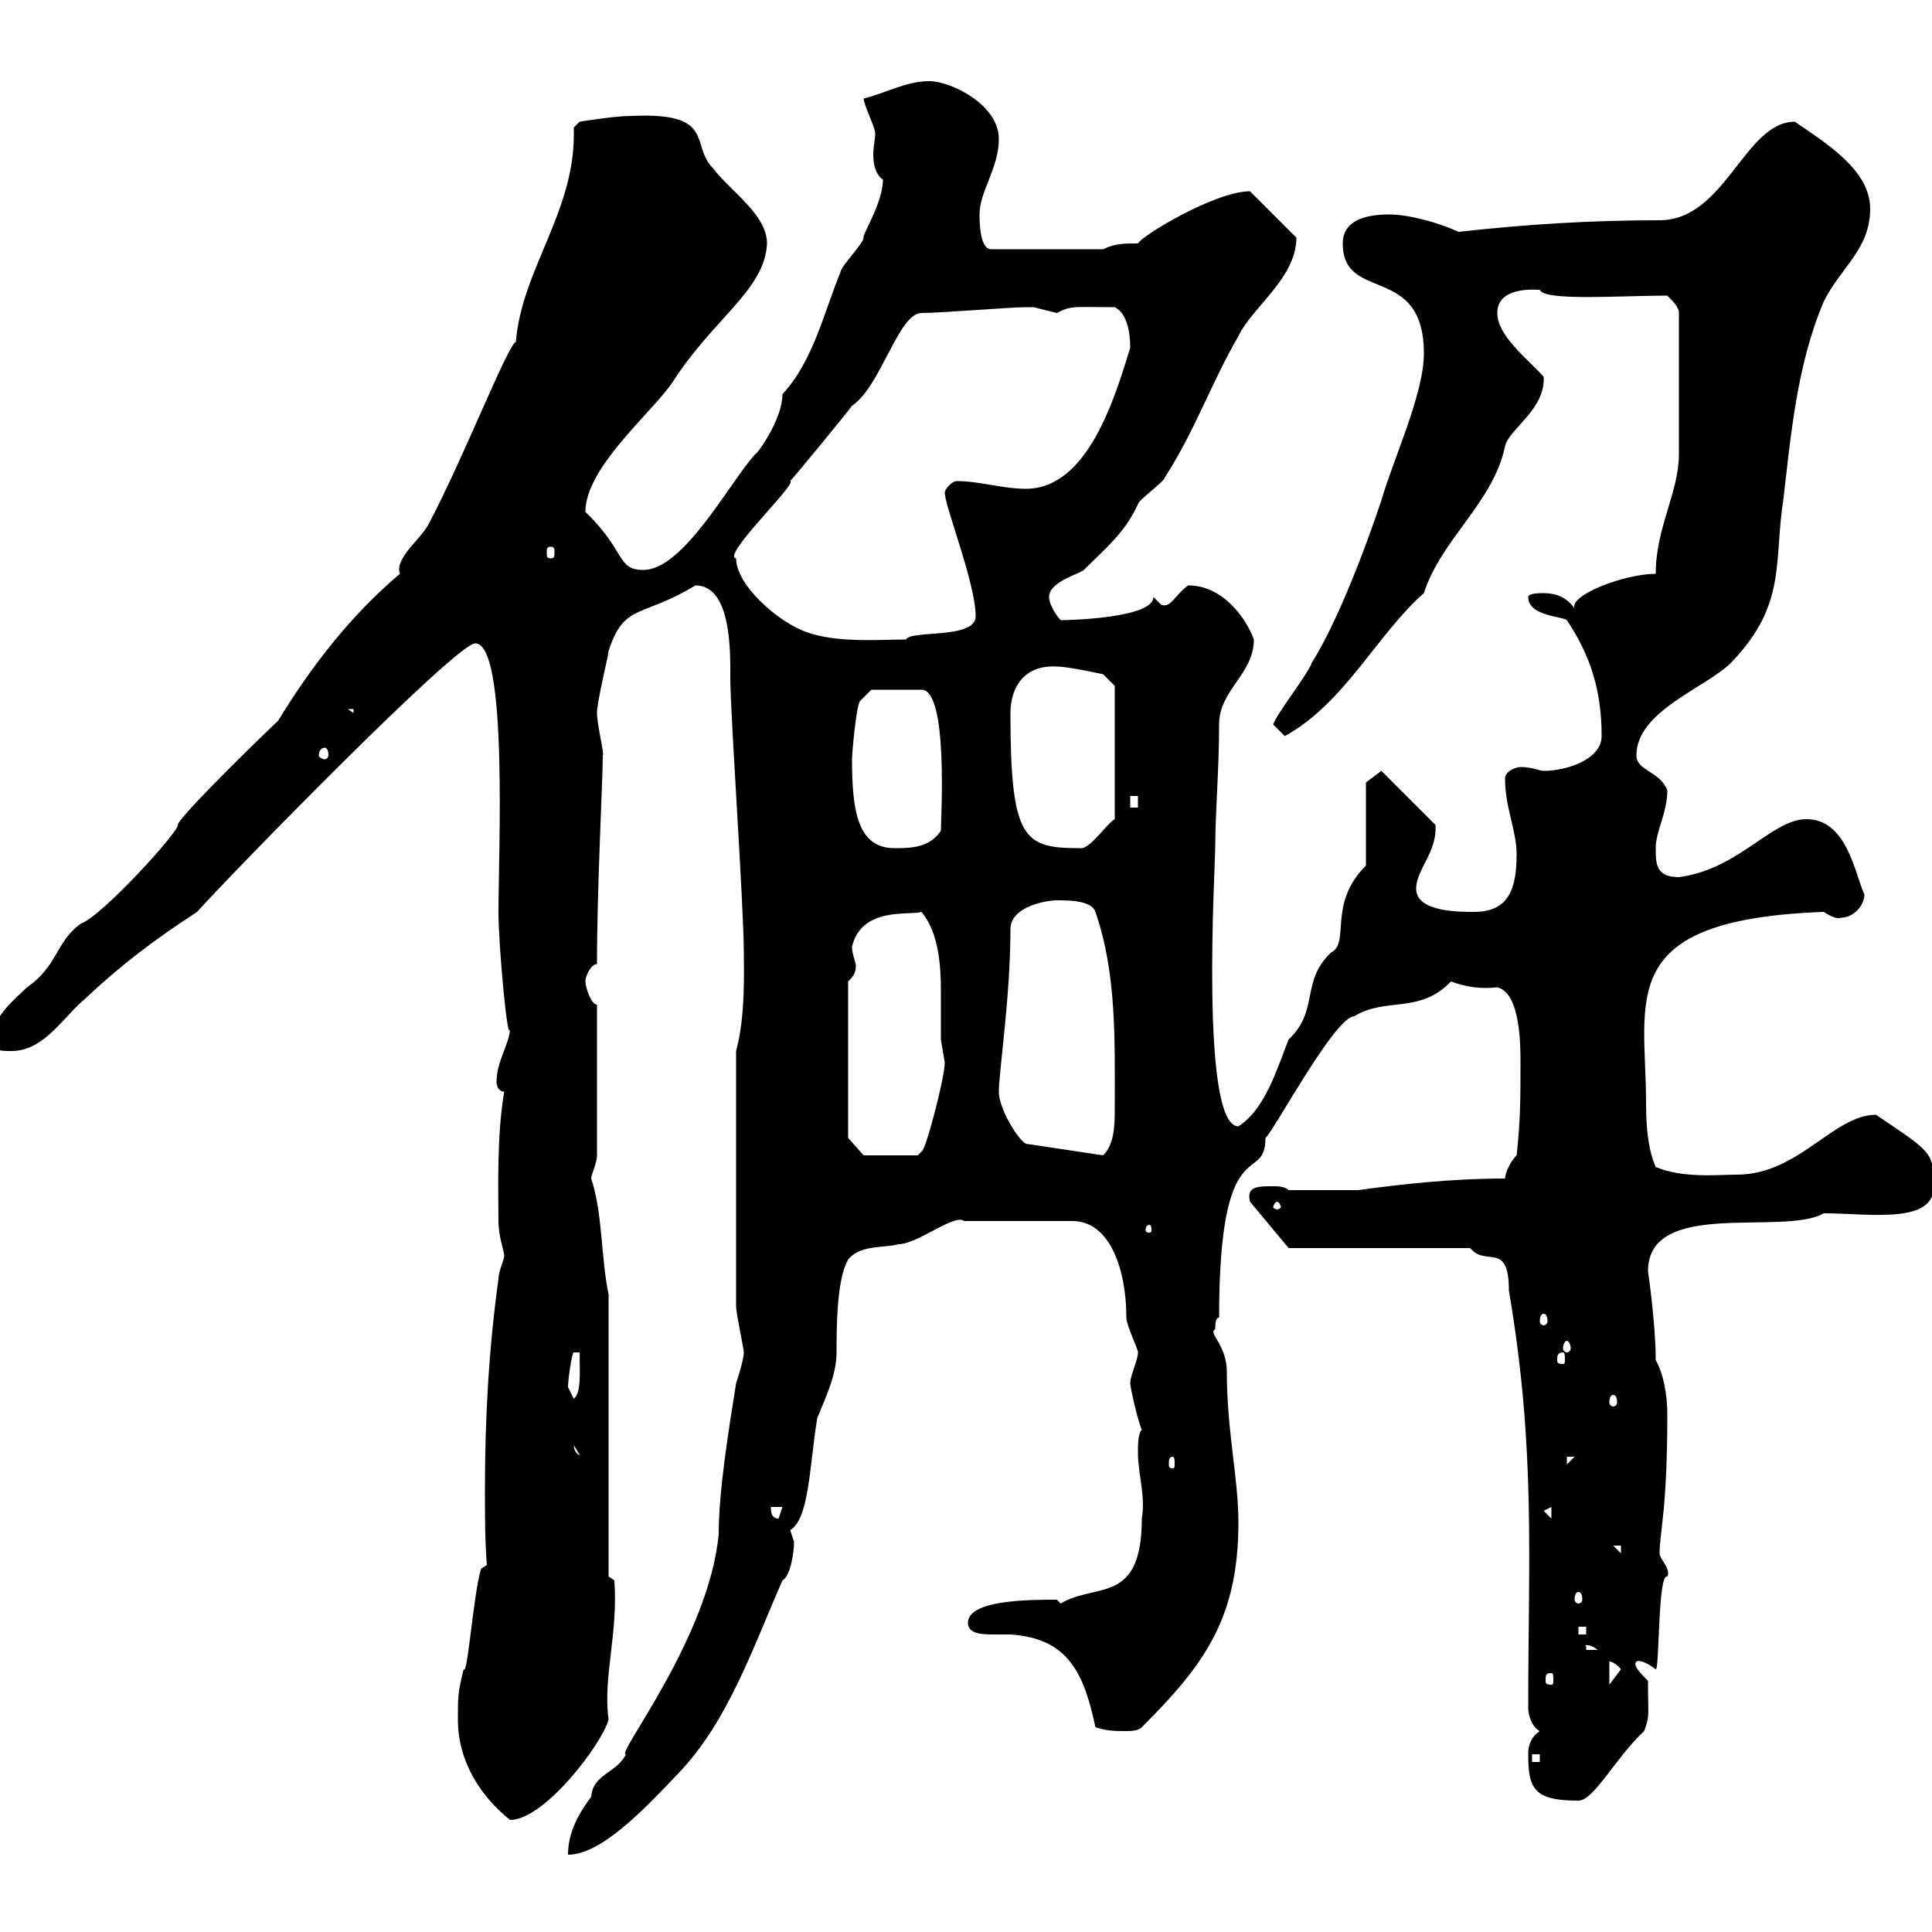 <svg xmlns="http://www.w3.org/2000/svg" xmlns:xlink="http://www.w3.org/1999/xlink" width="300" height="300"><path d="M115.50 210C115.50 211.20 114.30 214.80 114.30 214.80C113.10 222.30 111.60 231.60 111.60 238.20C110.10 254.40 95.40 272.70 97.20 272.40C95.70 275.40 92.10 275.40 91.80 279C90 281.40 88.20 284.40 88.20 288C93.30 288 99.90 281.10 105.30 275.40C113.10 267.30 117 255.60 121.50 245.40C122.70 244.80 123.30 241.20 123.30 239.40C123.30 239.40 122.70 237.60 122.70 237.60C125.70 235.80 125.70 227.40 126.90 220.20C128.10 217.20 129.90 213.60 129.90 210C129.90 206.40 129.90 198.60 131.70 195.60C133.50 193.20 137.70 193.80 139.50 193.20C142.50 193.20 148.20 188.40 149.70 189.60L166.50 189.60C172.50 189.60 174.90 197.40 174.90 204.60C174.90 205.80 176.70 209.40 176.70 210C176.70 211.20 175.50 213.60 175.50 214.80C175.50 215.40 176.70 220.80 177.30 222C176.70 222.60 176.70 224.40 176.70 225.60C176.70 228.90 177.90 232.20 177.30 235.80C177.30 249.30 170.10 245.70 164.70 249C164.70 249 164.10 248.40 164.10 248.40C159.90 248.40 150.30 248.40 150.30 252C150.30 253.80 152.70 253.80 154.50 253.80C155.40 253.80 156.60 253.80 156.90 253.80C165.90 254.40 168.30 259.80 170.10 268.20C171.90 268.80 173.10 268.80 174.90 268.80C175.50 268.80 176.70 268.80 177.30 268.20C186.90 258.60 192.30 251.40 192.30 236.40C192.30 229.50 190.50 222.30 190.50 213C190.50 208.80 187.50 207 188.70 206.40C188.70 205.80 188.70 204.60 189.30 204.60C189.30 174.90 196.50 184.20 196.50 176.70C197.70 175.80 207.30 157.80 210.30 157.80C215.10 154.80 220.50 157.50 225.30 152.40C227.70 153.30 230.10 153.60 232.50 153.30C236.10 154.20 236.10 162.30 236.10 165C236.10 170.40 236.10 174 235.50 179.40C234.30 180.60 233.70 182.40 233.70 183C225.30 183 217.50 183.90 210.90 184.80L200.10 184.80C199.50 184.20 198.30 184.20 197.70 184.20C195.30 184.20 193.50 184.20 194.10 186.60L200.10 193.80L228.30 193.80C230.70 196.80 234.30 192.60 234.30 200.40C238.50 225 237.30 242.10 237.30 265.20C237.30 266.40 237.90 268.20 239.10 268.80C237.30 270 237.30 271.80 237.30 272.40C237.30 277.80 238.20 279.60 245.10 279.60C247.50 279.60 250.80 273 255.30 268.80C256.20 266.40 255.90 266.70 255.90 261C254.70 259.80 253.50 258.60 254.10 258C254.70 257.70 255.90 258.30 257.10 259.20C257.70 259.50 257.40 244.20 258.90 244.80C259.50 243.60 257.70 242.10 257.70 241.20C257.70 237.90 258.90 234.60 258.90 219.60C258.90 216.60 258.30 213.30 257.10 211.20C257.10 205.50 255.90 197.40 255.90 197.40C255.90 186 276.90 192 283.20 188.40C290.10 188.40 300.30 190.20 300.30 184.20C300.30 178.80 299.70 178.80 291.30 173.10C284.70 173.10 279.30 182.40 269.70 182.40C266.70 182.40 261.30 183 257.10 181.20C255.90 178.50 255.60 174.90 255.60 171.30C255.60 155.10 250.50 142.80 283.20 141.60C284.10 142.20 285.30 142.80 285.90 142.50C287.70 142.50 289.50 140.70 289.50 138.90C288 135.60 286.80 127.20 280.50 127.20C275.10 127.20 270 135 260.70 136.20C257.10 136.20 257.10 134.10 257.10 131.70C257.10 129 258.90 126.30 258.90 122.70C257.70 119.70 254.10 119.70 254.10 117.30C254.10 110.40 264.90 106.80 268.80 102.90C277.50 93.90 275.40 87.30 276.90 77.70C278.10 67.50 279 56.70 283.20 46.80C285.90 41.40 290.40 38.70 290.40 32.40C290.40 26.40 283.50 22.20 278.70 18.90C270.90 18.90 267.90 34.20 257.70 34.20C247.20 34.20 237.30 34.80 226.50 36C223.20 34.50 218.70 33.30 215.70 33.30C212.10 33.30 208.50 34.20 208.50 37.80C208.50 47.10 221.10 40.80 221.10 54.90C221.10 61.20 216.30 71.40 214.50 77.70C211.50 86.70 207.30 97.20 203.70 102.90C203.10 104.70 198.30 110.70 197.70 112.50C197.70 112.50 199.50 114.30 199.50 114.30C208.80 109.20 213.90 98.40 221.10 92.10C223.80 83.70 231.90 78 233.70 69.30C234.30 66.60 240 63.60 239.70 58.50C237.30 55.80 232.50 52.20 232.50 48.60C232.50 44.40 238.50 45 239.10 45C239.70 46.80 251.70 45.90 258.90 45.90C259.80 46.80 260.70 47.70 260.70 48.60L260.70 70.50C260.70 76.50 257.10 81.90 257.10 89.10C252.30 89.10 243.60 92.40 244.50 94.50C243.30 92.70 241.50 92.10 239.70 92.10C239.10 92.10 237.30 92.10 237.30 92.70C237.30 95.70 242.70 95.70 243.30 96.30C246.90 101.70 248.70 107.10 248.70 114.30C248.70 117.90 243.30 119.70 239.70 119.70C239.10 119.70 237.90 119.10 236.10 119.10C235.50 119.10 233.70 119.70 233.70 120.90C233.70 125.40 235.50 129 235.50 132.60C235.50 138 234.30 141.60 228.90 141.60C226.50 141.60 219.90 141.60 219.90 138C219.90 135 223.20 132.30 222.90 128.10L214.50 119.70L212.10 121.50L212.10 134.40C206.10 140.40 209.70 146.40 206.70 147.90C201.90 152.40 204.90 156.90 200.10 161.40C198.30 165.90 196.50 172.20 192.30 174.90C186.30 174.90 188.70 134.40 188.70 131.70C188.70 126 189.30 119.70 189.30 112.50C189.30 107.10 194.70 104.70 194.70 99.30C193.50 96 189.90 90.90 184.50 90.90C182.40 92.40 181.80 94.50 180.30 93.90C180.30 93.90 179.10 92.70 179.10 92.70C179.10 96 165.90 96.30 164.70 96.30C164.10 95.70 162.90 93.90 162.90 92.70C162.90 90.30 167.70 89.10 168.30 88.50C171.90 84.90 174.60 82.80 176.70 78.30C176.70 77.70 180.90 74.70 180.90 74.10C185.70 66.60 188.10 59.40 192.30 52.20C194.40 47.70 201.30 43.20 201.30 36.90L194.10 29.70C188.70 29.70 177.30 36.60 176.70 37.80C174.60 37.80 173.10 37.80 171.30 38.70L153.90 38.70C152.10 38.70 152.10 34.20 152.10 33.30C152.10 29.70 155.10 26.10 155.10 21.60C155.10 16.20 147.60 12.60 144.30 12.60C140.70 12.60 137.70 14.40 134.10 15.30C134.10 16.20 135.90 19.80 135.90 20.70C135.90 21.60 135.60 22.80 135.60 24C135.60 25.50 135.90 27 137.10 27.90C137.10 31.50 133.80 36.60 134.10 36.90C134.10 37.80 130.50 41.40 130.50 42.30C128.10 48 126.30 56.10 121.50 61.20C121.50 65.10 117.60 70.50 117.30 70.50C113.40 74.70 106.20 88.50 99.90 88.50C95.70 88.50 97.20 85.50 90.90 79.50C90.90 72.60 101.10 64.20 104.40 59.40C110.70 49.50 118.80 45 119.10 37.80C119.10 33.30 113.40 29.70 110.70 26.10C107.10 22.50 111.30 17.40 98.10 18C95.40 18 90 18.90 90 18.90L89.10 19.80C89.10 20.40 89.10 20.70 89.10 21C89.10 33 81 42 80.10 53.10C78.90 53.40 72 71.10 66.60 81.30C65.40 83.70 61.20 86.70 62.10 89.10C54.60 95.40 48.30 103.50 43.20 111.90C36.90 117.90 27.60 127.20 27.60 128.10C27.90 129 15.90 142.20 12.60 143.40C8.70 146.10 9 150 4.20 153.30C2.40 155.10-1.20 157.80-1.20 161.40C-1.20 163.20 0 163.20 1.80 163.20C6.90 163.20 9.90 157.80 13.20 155.10C18.60 150 23.70 146.10 30.60 141.60C35.70 135.90 70.80 99.90 73.80 99.90C78.90 99.90 77.40 132.60 77.40 141.60C77.40 147 78.90 162.90 79.20 159.60C79.20 162 77.10 164.70 77.10 168C77.10 168.60 77.40 169.50 78.30 169.50C77.10 176.40 77.40 184.80 77.40 189.60C77.40 192 78.30 194.40 78.30 195C78.30 195.60 77.40 197.40 77.40 198.60C75.90 209.40 75.30 220.20 75.30 231.30C75.30 235.20 75.30 239.40 75.60 243L74.70 243.60C73.50 247.50 72.60 260.40 72 259.20C71.10 262.80 71.10 263.40 71.10 267C71.10 273.60 74.70 279 79.20 282.60C84.60 282.60 93.60 270.60 94.50 267C93.60 260.40 96 253.80 95.40 245.40L94.50 244.80L94.50 201C93.30 195.30 93.60 188.40 91.80 183C91.80 182.40 92.70 180.60 92.70 179.40L92.70 156C91.80 156 90.90 153.30 90.90 152.40C90.90 151.50 91.80 149.70 92.70 149.70C92.70 137.70 93.60 121.20 93.60 117.30C93.90 117.30 92.70 112.50 92.70 110.70C92.70 108.90 94.50 101.70 94.50 101.10C96.90 93.60 99.60 96 108 90.90C113.70 90.90 113.40 101.70 113.40 105.30C113.40 110.70 115.50 140.70 115.50 147.90C115.50 150.30 115.80 157.80 114.30 163.20L114.30 202.80C114.30 204 115.50 209.40 115.50 210ZM237.90 272.40L239.10 272.40L239.10 273.60L237.90 273.60ZM249.90 258C249.30 258 250.50 257.70 251.70 259.20L249.90 261.60ZM240.90 259.80C241.20 259.80 241.20 260.10 241.20 261C241.20 261.30 241.20 261.60 240.90 261.60C240 261.60 240 261.30 240 261C240 260.10 240 259.80 240.90 259.80ZM246.30 255.60C245.70 255.60 246.60 255 248.10 256.20L246.30 256.20ZM245.10 252.60L246.30 252.60L246.30 253.80L245.10 253.80ZM245.10 247.20C245.40 247.20 245.70 247.50 245.70 248.40C245.70 248.70 245.40 249 245.10 249C244.80 249 244.50 248.70 244.50 248.40C244.50 247.50 244.80 247.20 245.10 247.20ZM250.50 240L251.70 240L251.70 241.20ZM119.70 234L121.50 234L120.90 235.80C119.70 235.80 119.70 234.60 119.70 234ZM239.70 234.60L240.90 234L240.90 235.80ZM182.10 226.20C182.40 226.20 182.40 226.80 182.40 227.40C182.40 227.70 182.40 228 182.10 228C181.50 228 181.50 227.70 181.50 227.40C181.50 226.80 181.50 226.20 182.10 226.20ZM243.30 226.20L244.50 226.20L243.30 227.40ZM89.10 224.40L90.90 227.40L90.90 226.20C90 226.20 89.10 225.60 89.10 224.40ZM88.20 215.40C88.20 214.20 88.80 210 89.10 210L90 210C90 213 90.30 216.30 89.10 217.20C89.10 217.20 88.20 215.40 88.20 215.40ZM250.50 216.60C250.80 216.60 251.10 216.90 251.10 217.80C251.10 218.10 250.80 218.40 250.50 218.40C250.20 218.40 249.90 218.10 249.90 217.80C249.90 216.90 250.20 216.60 250.50 216.60ZM242.70 210C243 210 243 210.60 243 211.20C243 211.50 243 211.80 242.70 211.80C241.80 211.80 241.80 211.50 241.80 211.20C241.80 210.60 241.80 210 242.70 210ZM243.30 208.20C243.60 208.20 243.90 208.80 243.90 209.40C243.90 209.70 243.60 210 243.30 210C243 210 242.70 209.70 242.70 209.40C242.70 208.80 243 208.20 243.30 208.20ZM239.70 204C240 204 240.30 204.30 240.30 205.20C240.30 205.50 240 205.80 239.70 205.80C239.40 205.80 239.10 205.50 239.10 205.20C239.10 204.30 239.40 204 239.70 204ZM178.50 190.20C178.80 190.20 178.80 190.80 178.80 191.10C178.80 191.10 178.80 191.40 178.50 191.40C177.90 191.40 177.90 191.10 177.90 191.10C177.90 190.80 177.90 190.20 178.50 190.20ZM198.30 186.60C198.60 186.60 198.90 187.20 198.90 187.50C198.90 187.50 198.60 187.80 198.30 187.80C198 187.80 197.70 187.50 197.70 187.50C197.70 187.20 198 186.60 198.30 186.60ZM131.70 176.70L131.70 152.40C132.30 151.80 132.90 151.20 132.90 150C132.90 149.40 132.30 148.20 132.30 147C133.80 140.70 141.30 142.20 143.10 141.60C145.80 144.90 146.10 150 146.10 153.90C146.10 156 146.10 158.70 146.10 161.40C146.10 161.40 146.70 165 146.70 165C146.70 167.40 143.70 178.80 143.10 178.80L142.50 179.40L134.10 179.40ZM155.10 169.50C155.10 166.50 156.90 154.80 156.90 144.30C156.90 140.70 162.60 139.80 164.10 139.80C165.90 139.80 169.50 139.80 170.10 141.60C173.40 151.20 173.10 161.40 173.10 171.90C173.10 174.60 173.10 177.60 171.30 179.40L159.30 177.60C158.10 177 155.10 172.20 155.10 169.50ZM132.30 117.90C132.30 117 132.90 110.10 133.50 108.90L135.30 107.10L143.10 107.10C147.30 107.10 146.10 127.20 146.10 129C144.30 131.70 141.30 131.70 138.90 131.70C133.20 131.70 132.30 126 132.30 117.90ZM156.90 110.70C156.90 106.80 159 103.20 164.10 103.50C165.90 103.50 171.30 104.70 171.30 104.70L173.10 106.50L173.10 127.20C171.90 127.80 169.20 132 167.70 131.70C159 131.70 156.90 130.50 156.90 110.70ZM175.50 123.60L176.70 123.60L176.70 125.40L175.50 125.40ZM50.40 116.10C50.70 116.10 51 116.40 51 117.30C51 117.60 50.70 117.90 50.40 117.90C50.10 117.90 49.50 117.60 49.50 117.30C49.50 116.40 50.10 116.10 50.40 116.10ZM54 110.10L54.90 110.10L54.90 110.70ZM114.30 86.70C111.90 86.40 123.90 75 122.70 74.70C123.30 74.10 131.70 63.90 132.30 63C136.80 60 139.50 48.60 143.10 48.60C146.10 48.60 156.90 47.70 159.30 47.70C159.30 47.70 159.30 47.70 160.50 47.70C160.50 47.70 164.10 48.60 164.10 48.60C166.50 47.40 166.50 47.70 173.10 47.70C174.90 48.60 175.50 51.30 175.50 54C173.10 61.80 168.90 75.90 159.30 75.90C155.70 75.90 152.10 74.70 148.50 74.70C147.90 74.70 146.70 75.90 146.70 76.50C146.70 78.60 151.50 90.60 151.50 95.70C151.50 99.30 141.30 97.80 140.70 99.30C136.80 99.30 129.90 99.90 125.10 98.10C120.90 96.60 114.30 90.90 114.30 86.70ZM85.50 84.90C86.10 84.90 86.10 85.20 86.10 85.80C86.10 86.40 86.10 86.70 85.50 86.70C84.90 86.70 84.90 86.40 84.90 85.80C84.90 85.20 84.90 84.90 85.50 84.90Z"/></svg>